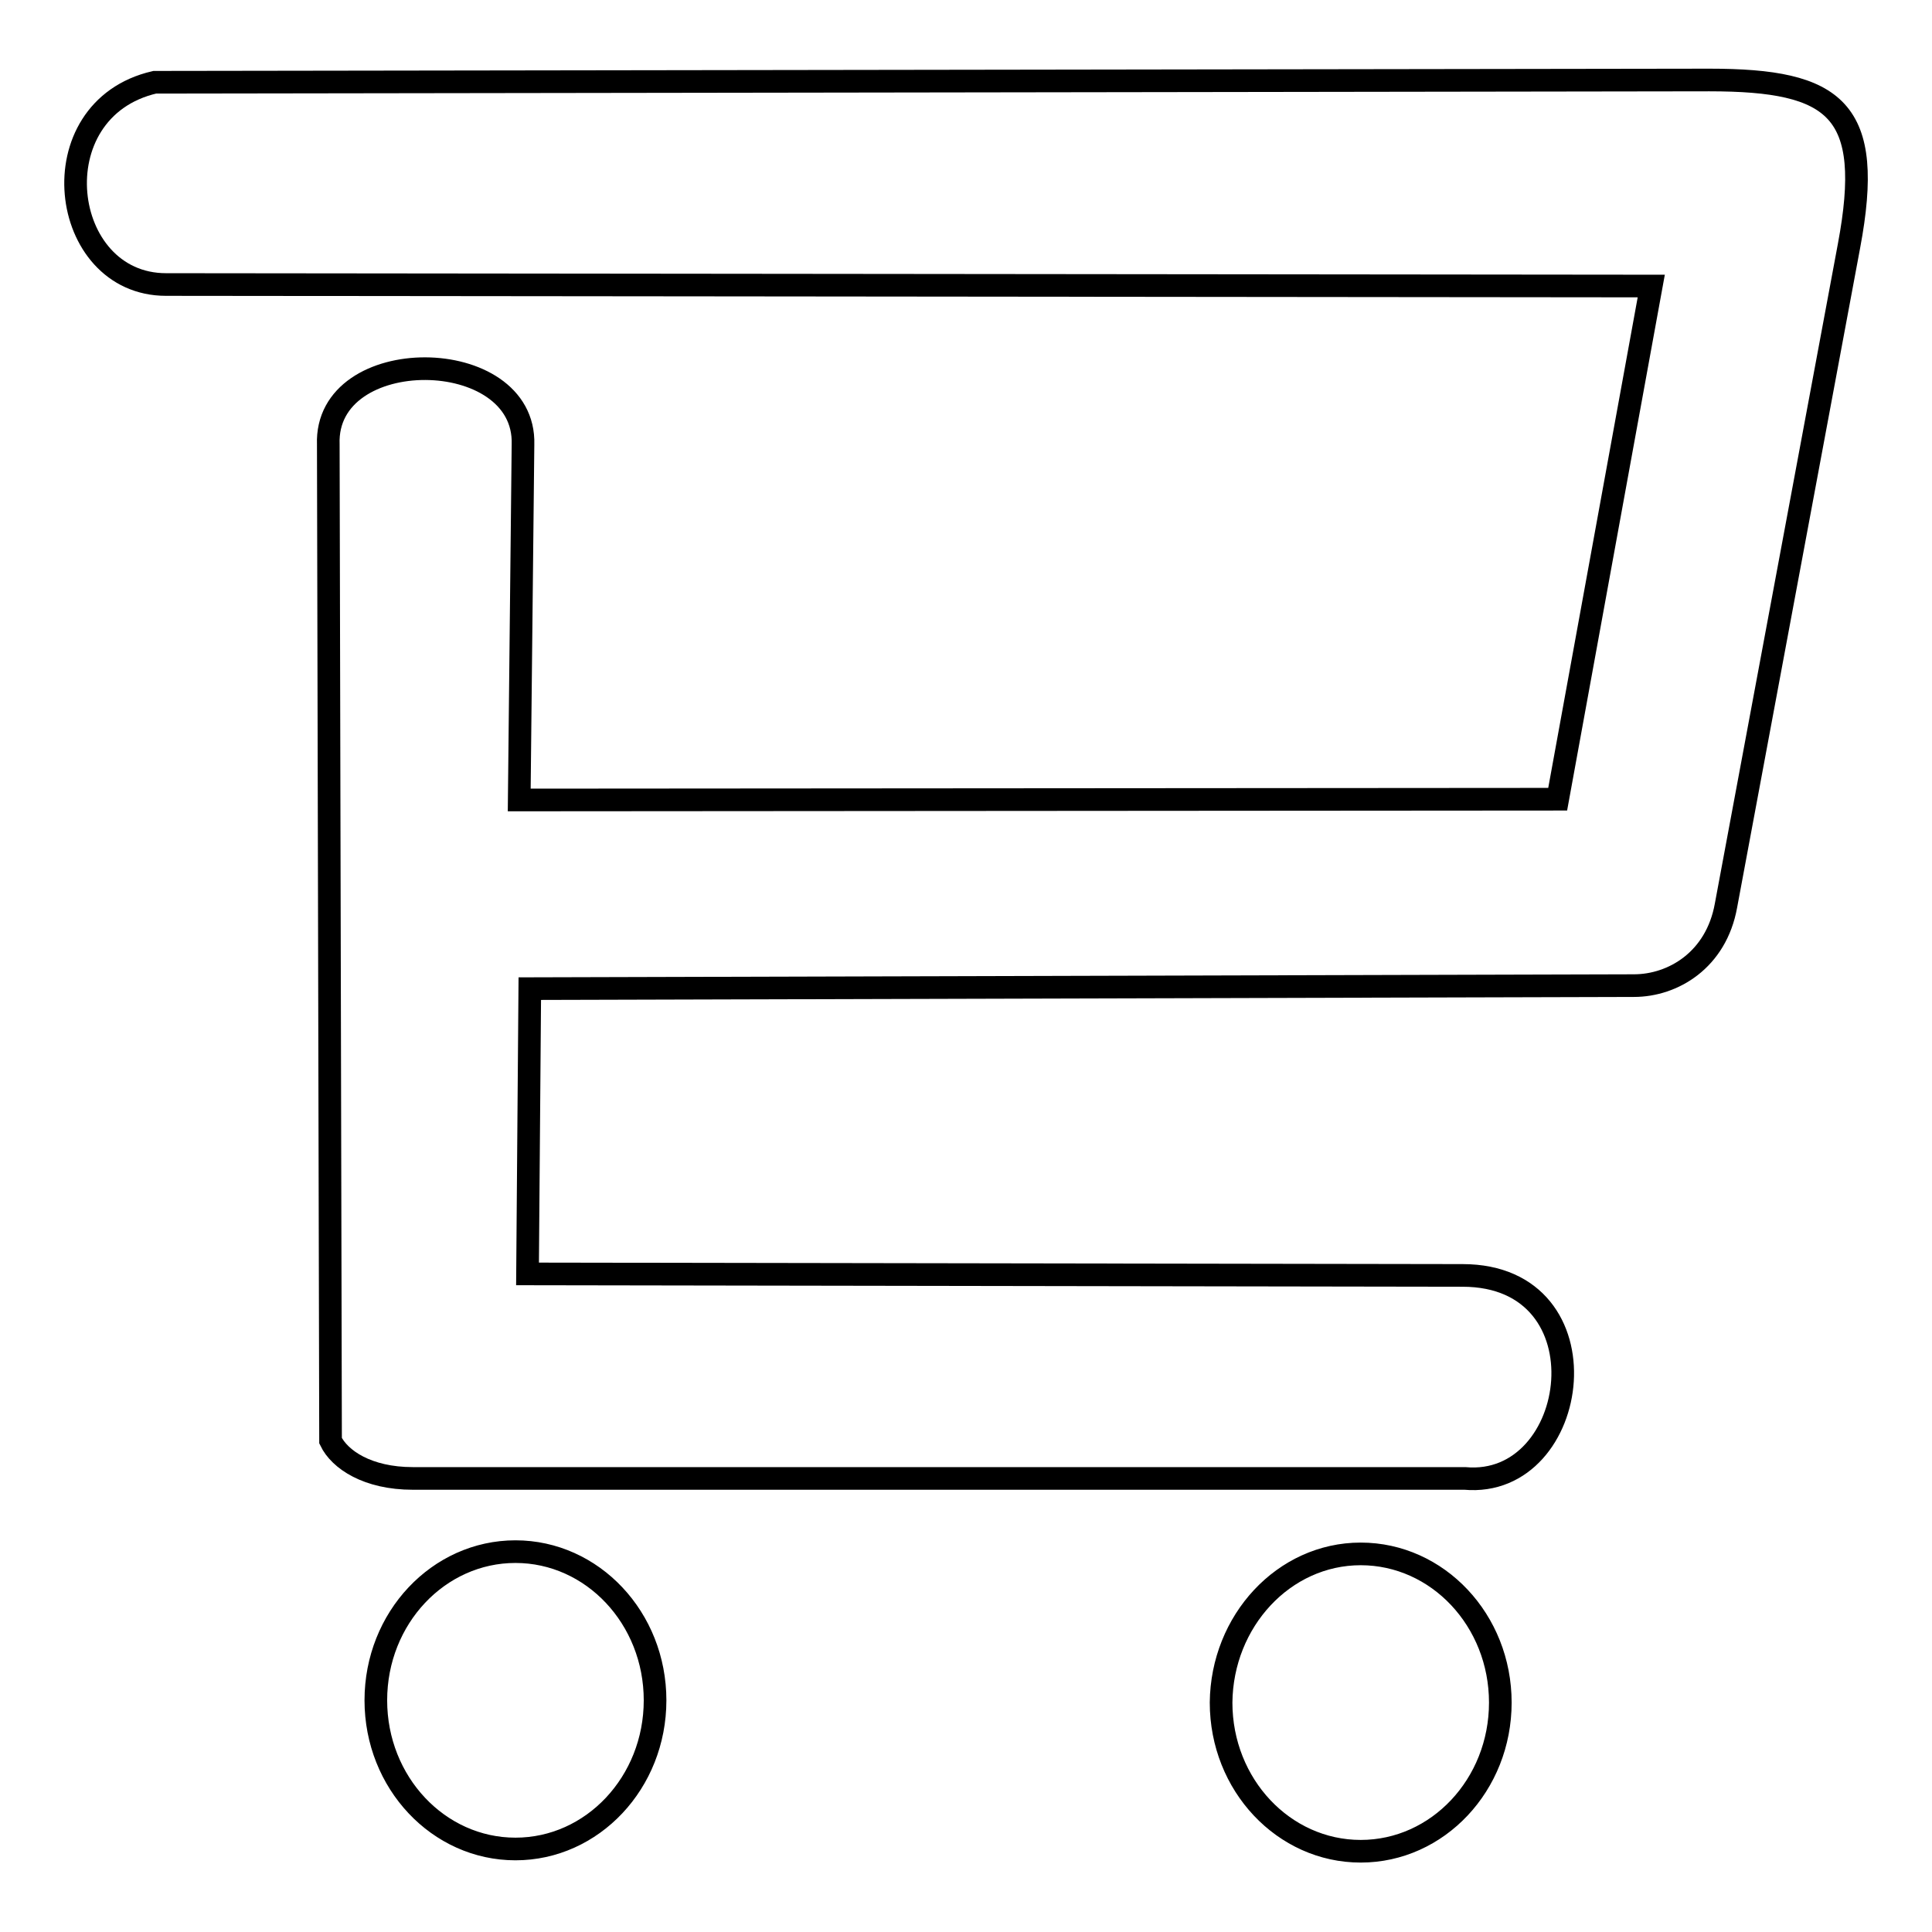 <?xml version="1.0" encoding="utf-8"?>
<!-- Svg Vector Icons : http://www.onlinewebfonts.com/icon -->
<!DOCTYPE svg PUBLIC "-//W3C//DTD SVG 1.1//EN" "http://www.w3.org/Graphics/SVG/1.1/DTD/svg11.dtd">
<svg version="1.1" xmlns="http://www.w3.org/2000/svg" xmlns:xlink="http://www.w3.org/1999/xlink" x="0px" y="0px" viewBox="0 0 256 256" enable-background="new 0 0 256 256" xml:space="preserve">
<g><g><path stroke-width="3" fill-opacity="0" stroke="#000000"  d="M20.5,10.9l206-0.3c16.8,0,21.9,3.9,18.5,22L228.7,120c-1.3,7.2-7,10.6-12.2,10.6L70.2,131l-0.3,37.8l123.9,0.2c19.5,0,15.7,28.3,0.3,26.9l-139.4,0c-6,0-9.7-2.5-10.9-5l-0.3-132c-0.5-13.5,26.2-13.3,25.8,0l-0.5,47.1l137.6-0.1l12.4-68L22,37.7C7.8,37.7,4.9,14.5,20.5,10.9L20.5,10.9L20.5,10.9z M68.3,205.6c10.2,0,18.5,8.8,18.5,19.7s-8.3,19.7-18.5,19.7c-10.2,0-18.5-8.8-18.5-19.7S58.1,205.6,68.3,205.6z M180.3,205.9c10.2,0,18.5,8.8,18.5,19.7s-8.3,19.7-18.5,19.7c-10.2,0-18.5-8.8-18.5-19.7C161.9,214.8,170.1,205.9,180.3,205.9L180.3,205.9z"/></g></g>
</svg>